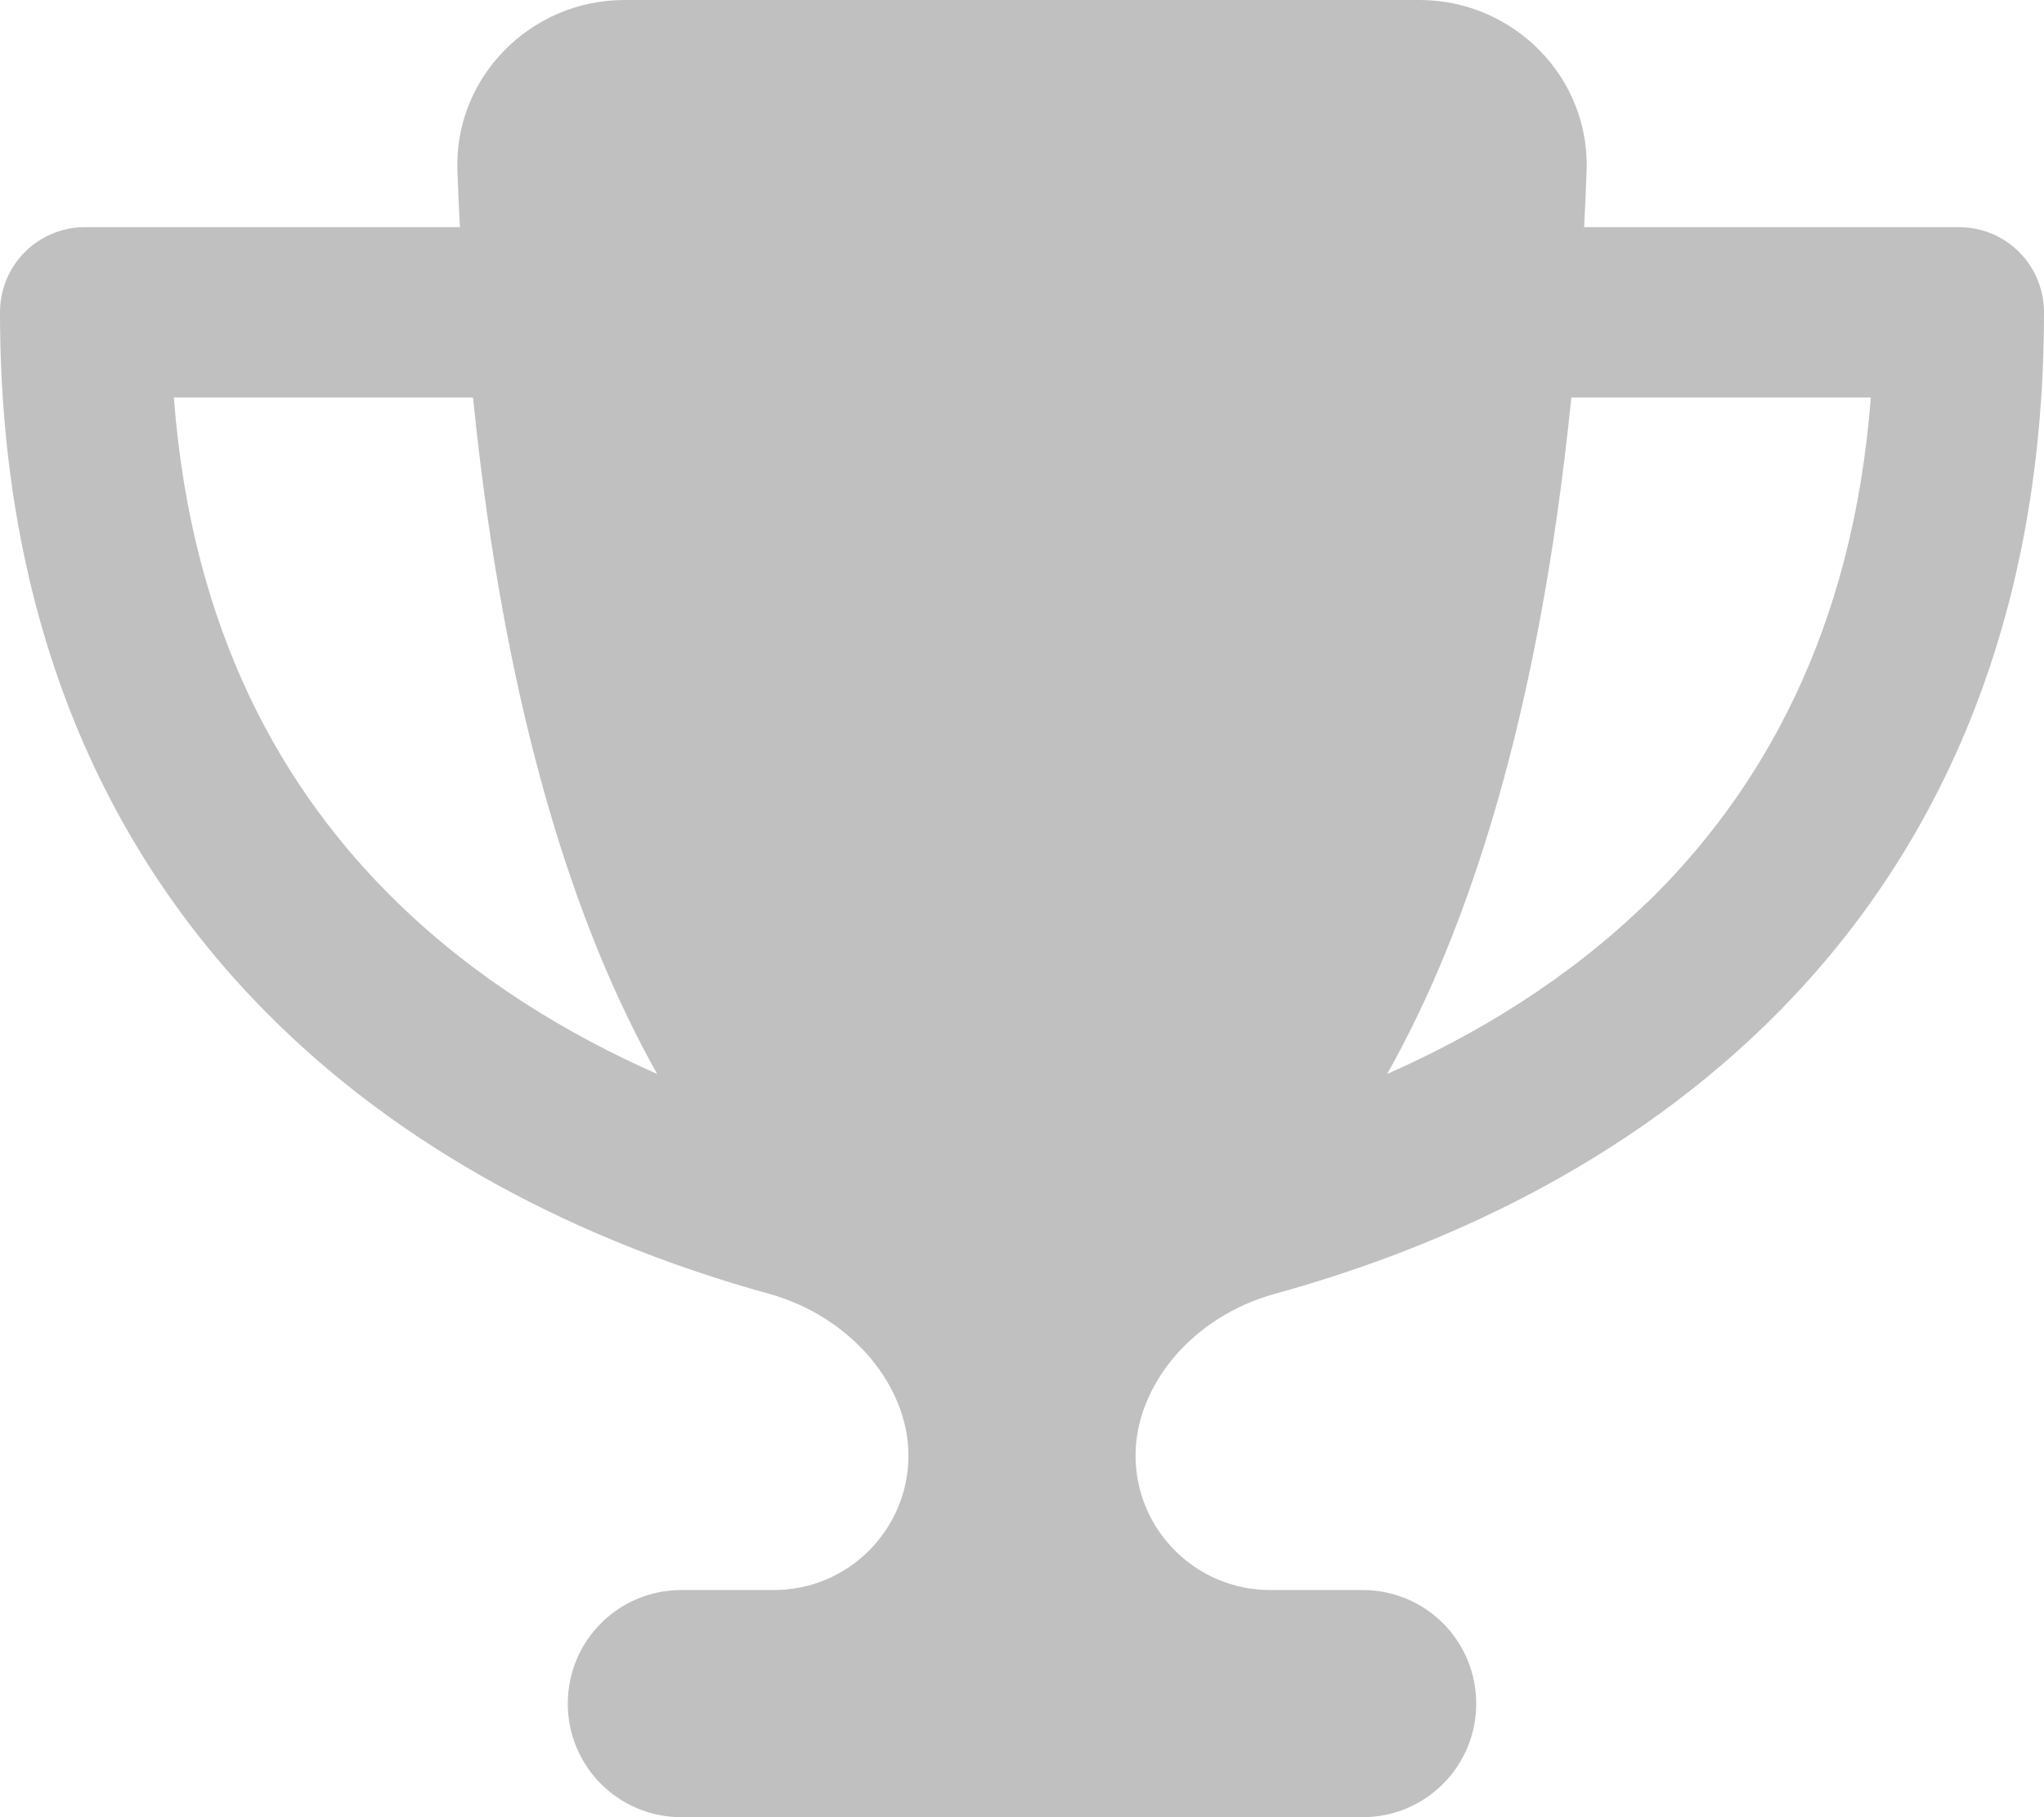<svg width="576" height="512" viewBox="0 0 576 512" fill="none" xmlns="http://www.w3.org/2000/svg">
<g clip-path="url(#clip0_111_7)">
<path d="M400 0H176C149.5 0 127.9 21.8 128.9 48.2C129.1 53.5 129.3 58.8 129.6 64H24C10.7 64 0 74.7 0 88C0 180.6 33.5 245 78.5 288.7C122.8 331.8 176.8 353.5 216.6 364.5C240 371 256 390.5 256 410.1C256 431 239 448 218.1 448H192C174.3 448 160 462.3 160 480C160 497.7 174.3 512 192 512H384C401.7 512 416 497.7 416 480C416 462.3 401.7 448 384 448H357.9C337 448 320 431 320 410.1C320 390.5 335.9 370.9 359.4 364.5C399.3 353.5 453.3 331.8 497.6 288.7C542.5 245 576 180.6 576 88C576 74.7 565.3 64 552 64H446.4C446.7 58.8 446.9 53.6 447.1 48.2C448.1 21.8 426.5 0 400 0ZM48.9 112H133.3C142.4 202.1 162.5 262.3 185.2 302.6C160.3 291.6 134.4 276.1 112 254.3C80 223.2 54 178.3 49 112H48.9ZM464.1 254.3C441.7 276.1 415.8 291.6 390.9 302.6C413.6 262.3 433.7 202.1 442.8 112H527.2C522.1 178.3 496.1 223.2 464.2 254.3H464.1Z" fill="#C0C0C0"/>
</g>
<defs>
<clipPath id="clip0_111_7">
<rect width="576" height="512" fill="white"/>
</clipPath>
</defs>
</svg>
